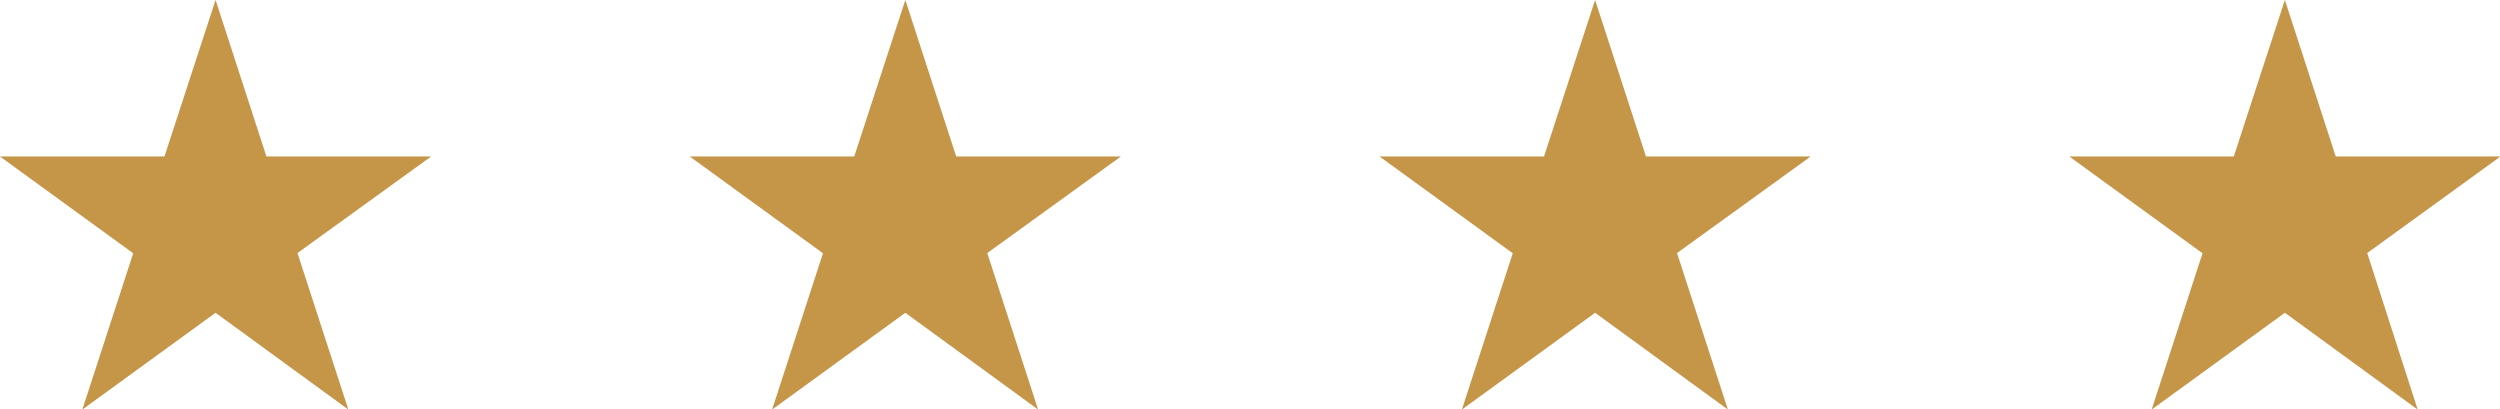 <svg xmlns="http://www.w3.org/2000/svg" viewBox="0 0 115.98 18.99"><defs><style>.cls-1{fill:#c59548;}</style></defs><g id="Ebene_2" data-name="Ebene 2"><g id="Ebene_1-2" data-name="Ebene 1"><path class="cls-1" d="M10,0l2.36,7.26H20L13.8,11.74,16.16,19,10,14.51,3.82,19l2.36-7.25L0,7.26H7.63Z"/><path class="cls-1" d="M42,0l2.36,7.26H52L45.8,11.74,48.16,19,42,14.51,35.82,19l2.36-7.25L32,7.26h7.63Z"/><path class="cls-1" d="M74,0l2.36,7.26H84L77.8,11.74,80.16,19,74,14.51,67.82,19l2.36-7.25L64,7.26h7.63Z"/><path class="cls-1" d="M106,0l2.36,7.26H116l-6.18,4.48L112.16,19,106,14.51,99.82,19l2.36-7.25L96,7.26h7.63Z"/></g></g></svg>